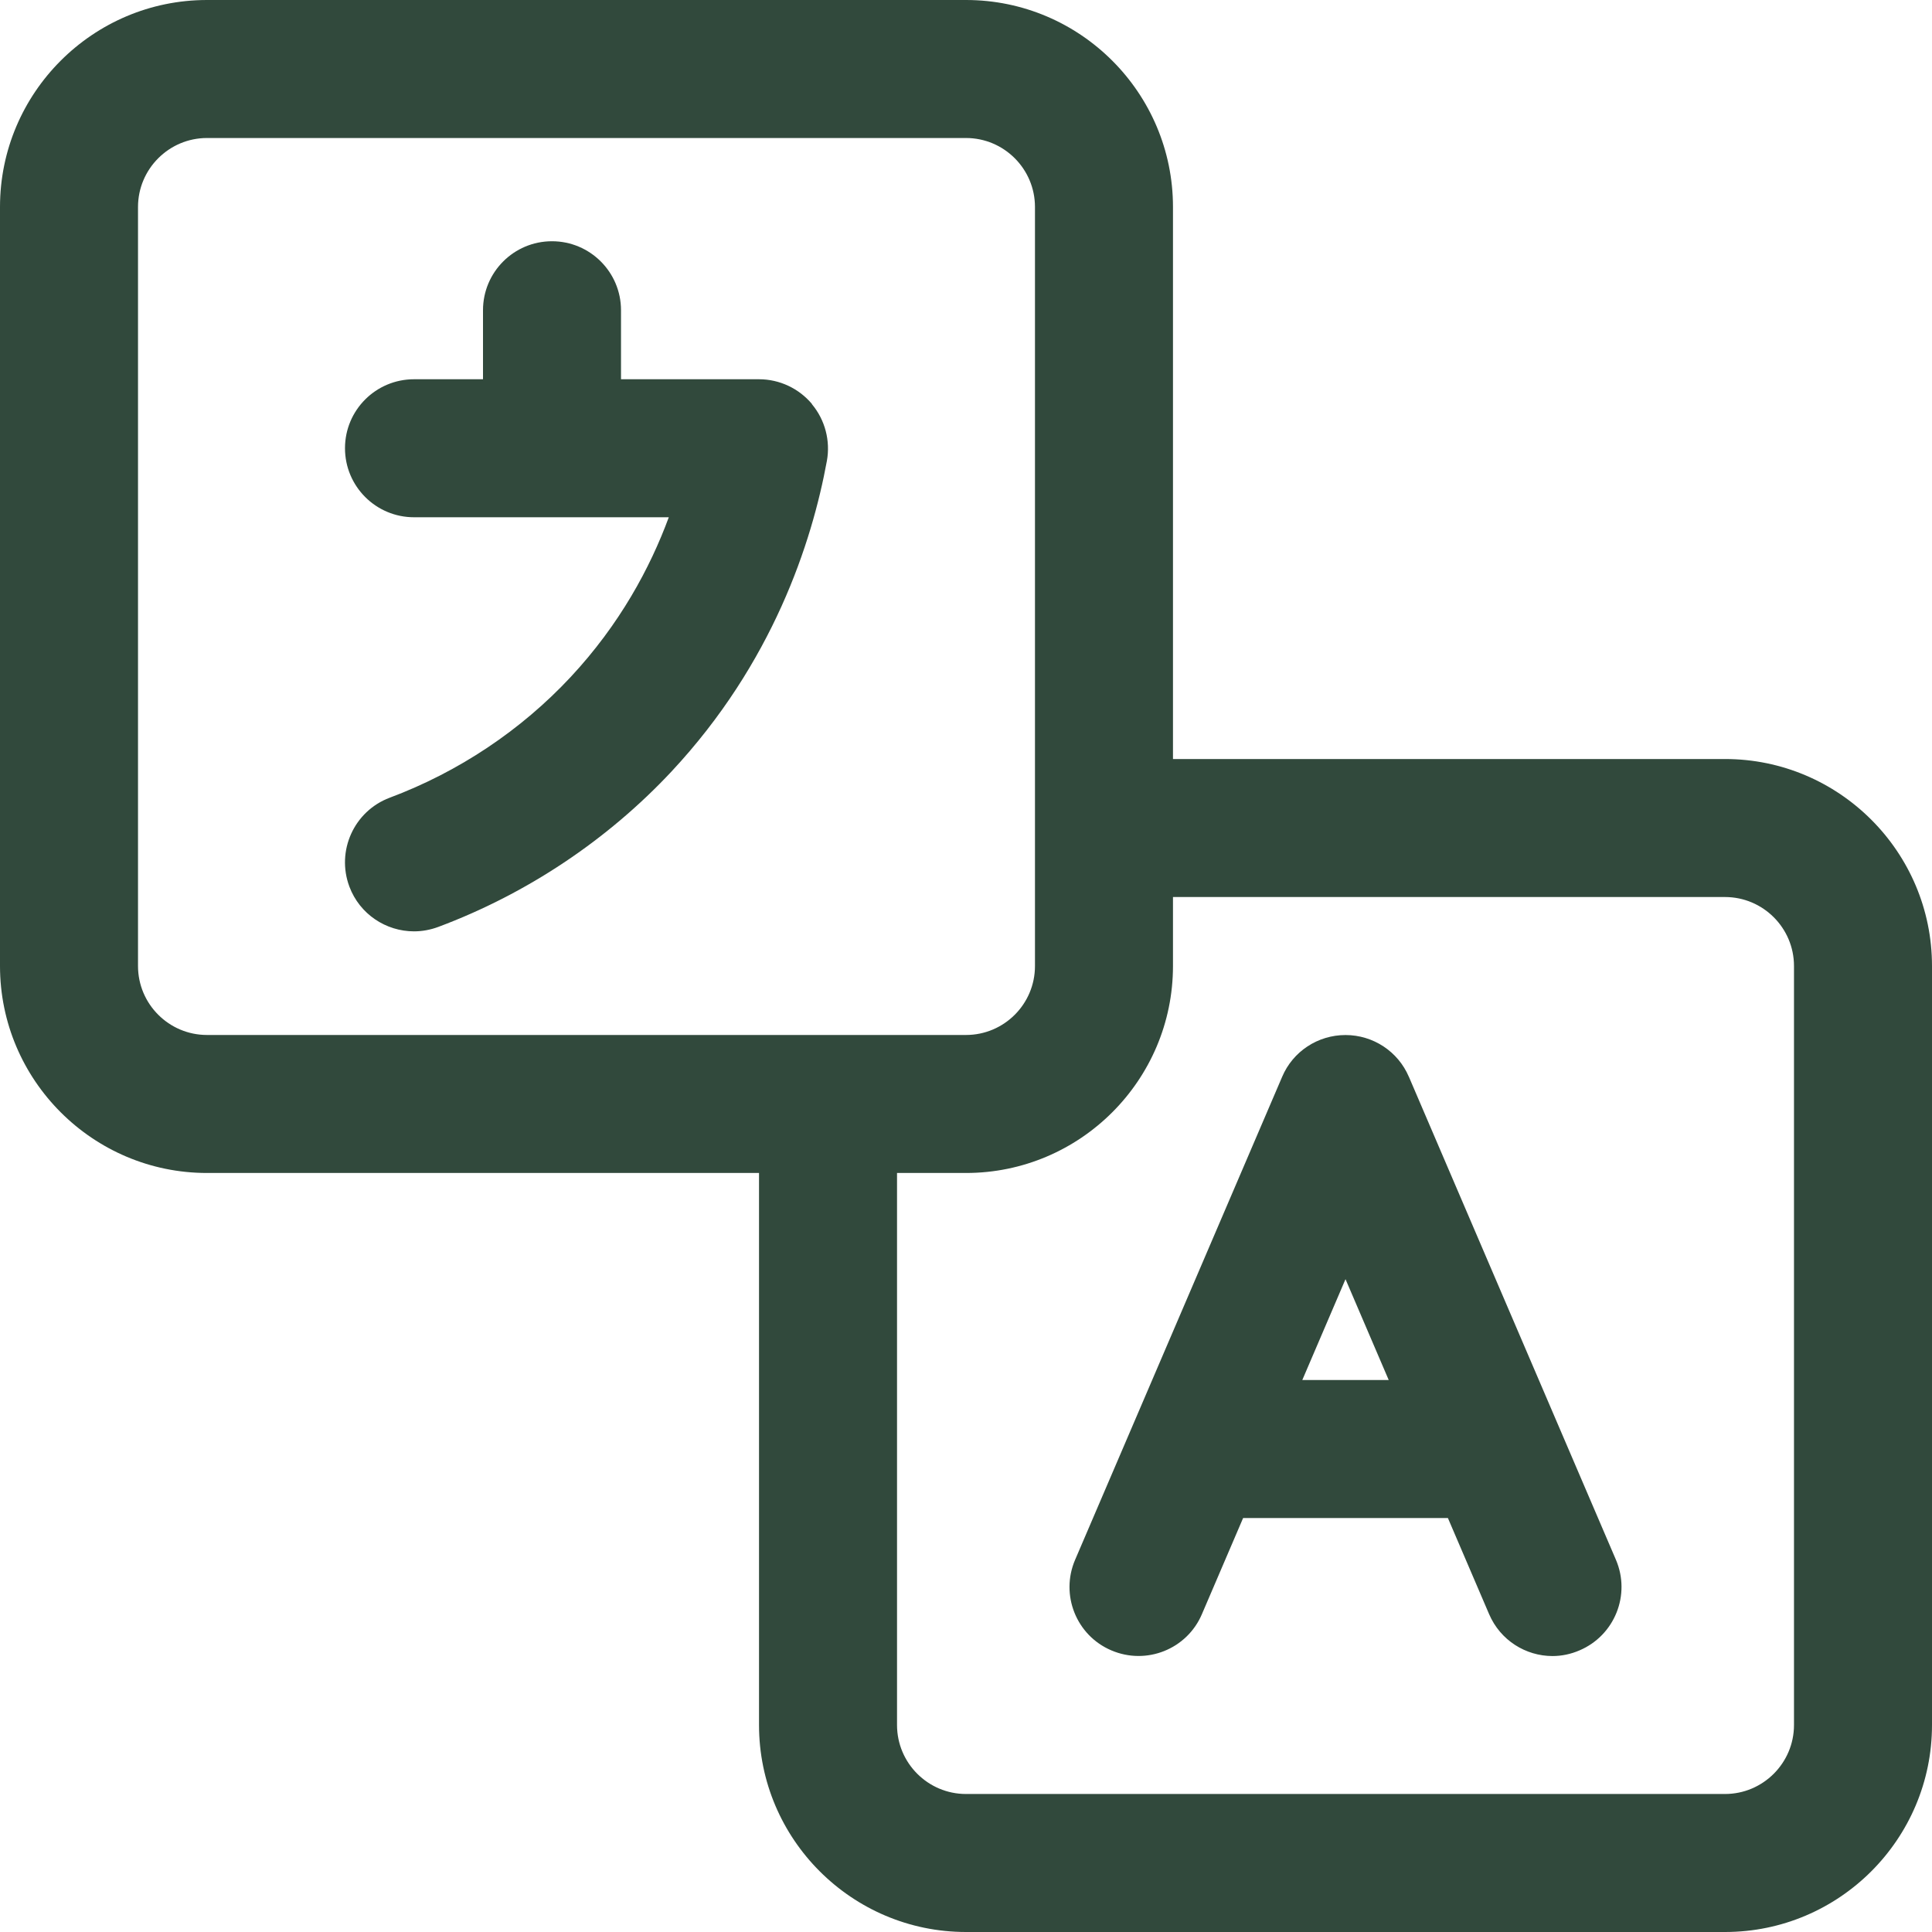 <svg width="30" height="30" viewBox="0 0 30 30" fill="none" xmlns="http://www.w3.org/2000/svg">
<path d="M26.786 11.786H18.214V3.214C18.214 1.442 16.772 0 15 0H3.214C1.442 0 0 1.442 0 3.214V15C0 16.772 1.442 18.214 3.214 18.214H11.786V26.786C11.786 28.558 13.228 30 15 30H26.786C28.558 30 30 28.558 30 26.786V15C30 13.228 28.558 11.786 26.786 11.786ZM2.143 15V3.214C2.143 2.624 2.624 2.143 3.214 2.143H15C15.591 2.143 16.071 2.624 16.071 3.214V15C16.071 15.591 15.591 16.071 15 16.071H3.214C2.624 16.071 2.143 15.591 2.143 15ZM27.857 26.786C27.857 27.376 27.376 27.857 26.786 27.857H15C14.409 27.857 13.929 27.376 13.929 26.786V18.214H15C16.772 18.214 18.214 16.772 18.214 15V13.929H26.786C27.376 13.929 27.857 14.409 27.857 15V26.786ZM21.877 16.721C21.709 16.327 21.322 16.072 20.893 16.072C20.464 16.072 20.076 16.326 19.909 16.721L16.694 24.221C16.461 24.765 16.713 25.396 17.257 25.627C17.801 25.86 18.431 25.609 18.663 25.065L19.303 23.572H22.483L23.123 25.065C23.297 25.471 23.692 25.715 24.107 25.715C24.248 25.715 24.391 25.686 24.529 25.626C25.073 25.393 25.325 24.764 25.092 24.22L21.877 16.72V16.721ZM20.222 21.429L20.893 19.863L21.564 21.429H20.222ZM12.608 6.277C12.812 6.521 12.896 6.844 12.84 7.156C12.607 8.427 12 10.295 10.427 11.98C9.433 13.043 8.181 13.879 6.806 14.393C6.682 14.439 6.554 14.462 6.429 14.462C5.995 14.462 5.586 14.197 5.425 13.767C5.218 13.212 5.498 12.595 6.051 12.387C7.12 11.987 8.089 11.34 8.859 10.515C9.625 9.694 10.095 8.817 10.385 8.032H6.429C5.837 8.032 5.357 7.552 5.357 6.96C5.357 6.368 5.837 5.889 6.429 5.889H7.5V4.817C7.5 4.226 7.979 3.746 8.571 3.746C9.163 3.746 9.643 4.226 9.643 4.817V5.889H11.786C12.104 5.889 12.405 6.031 12.608 6.273L12.608 6.277Z" fill="#31493C"/>
</svg>
